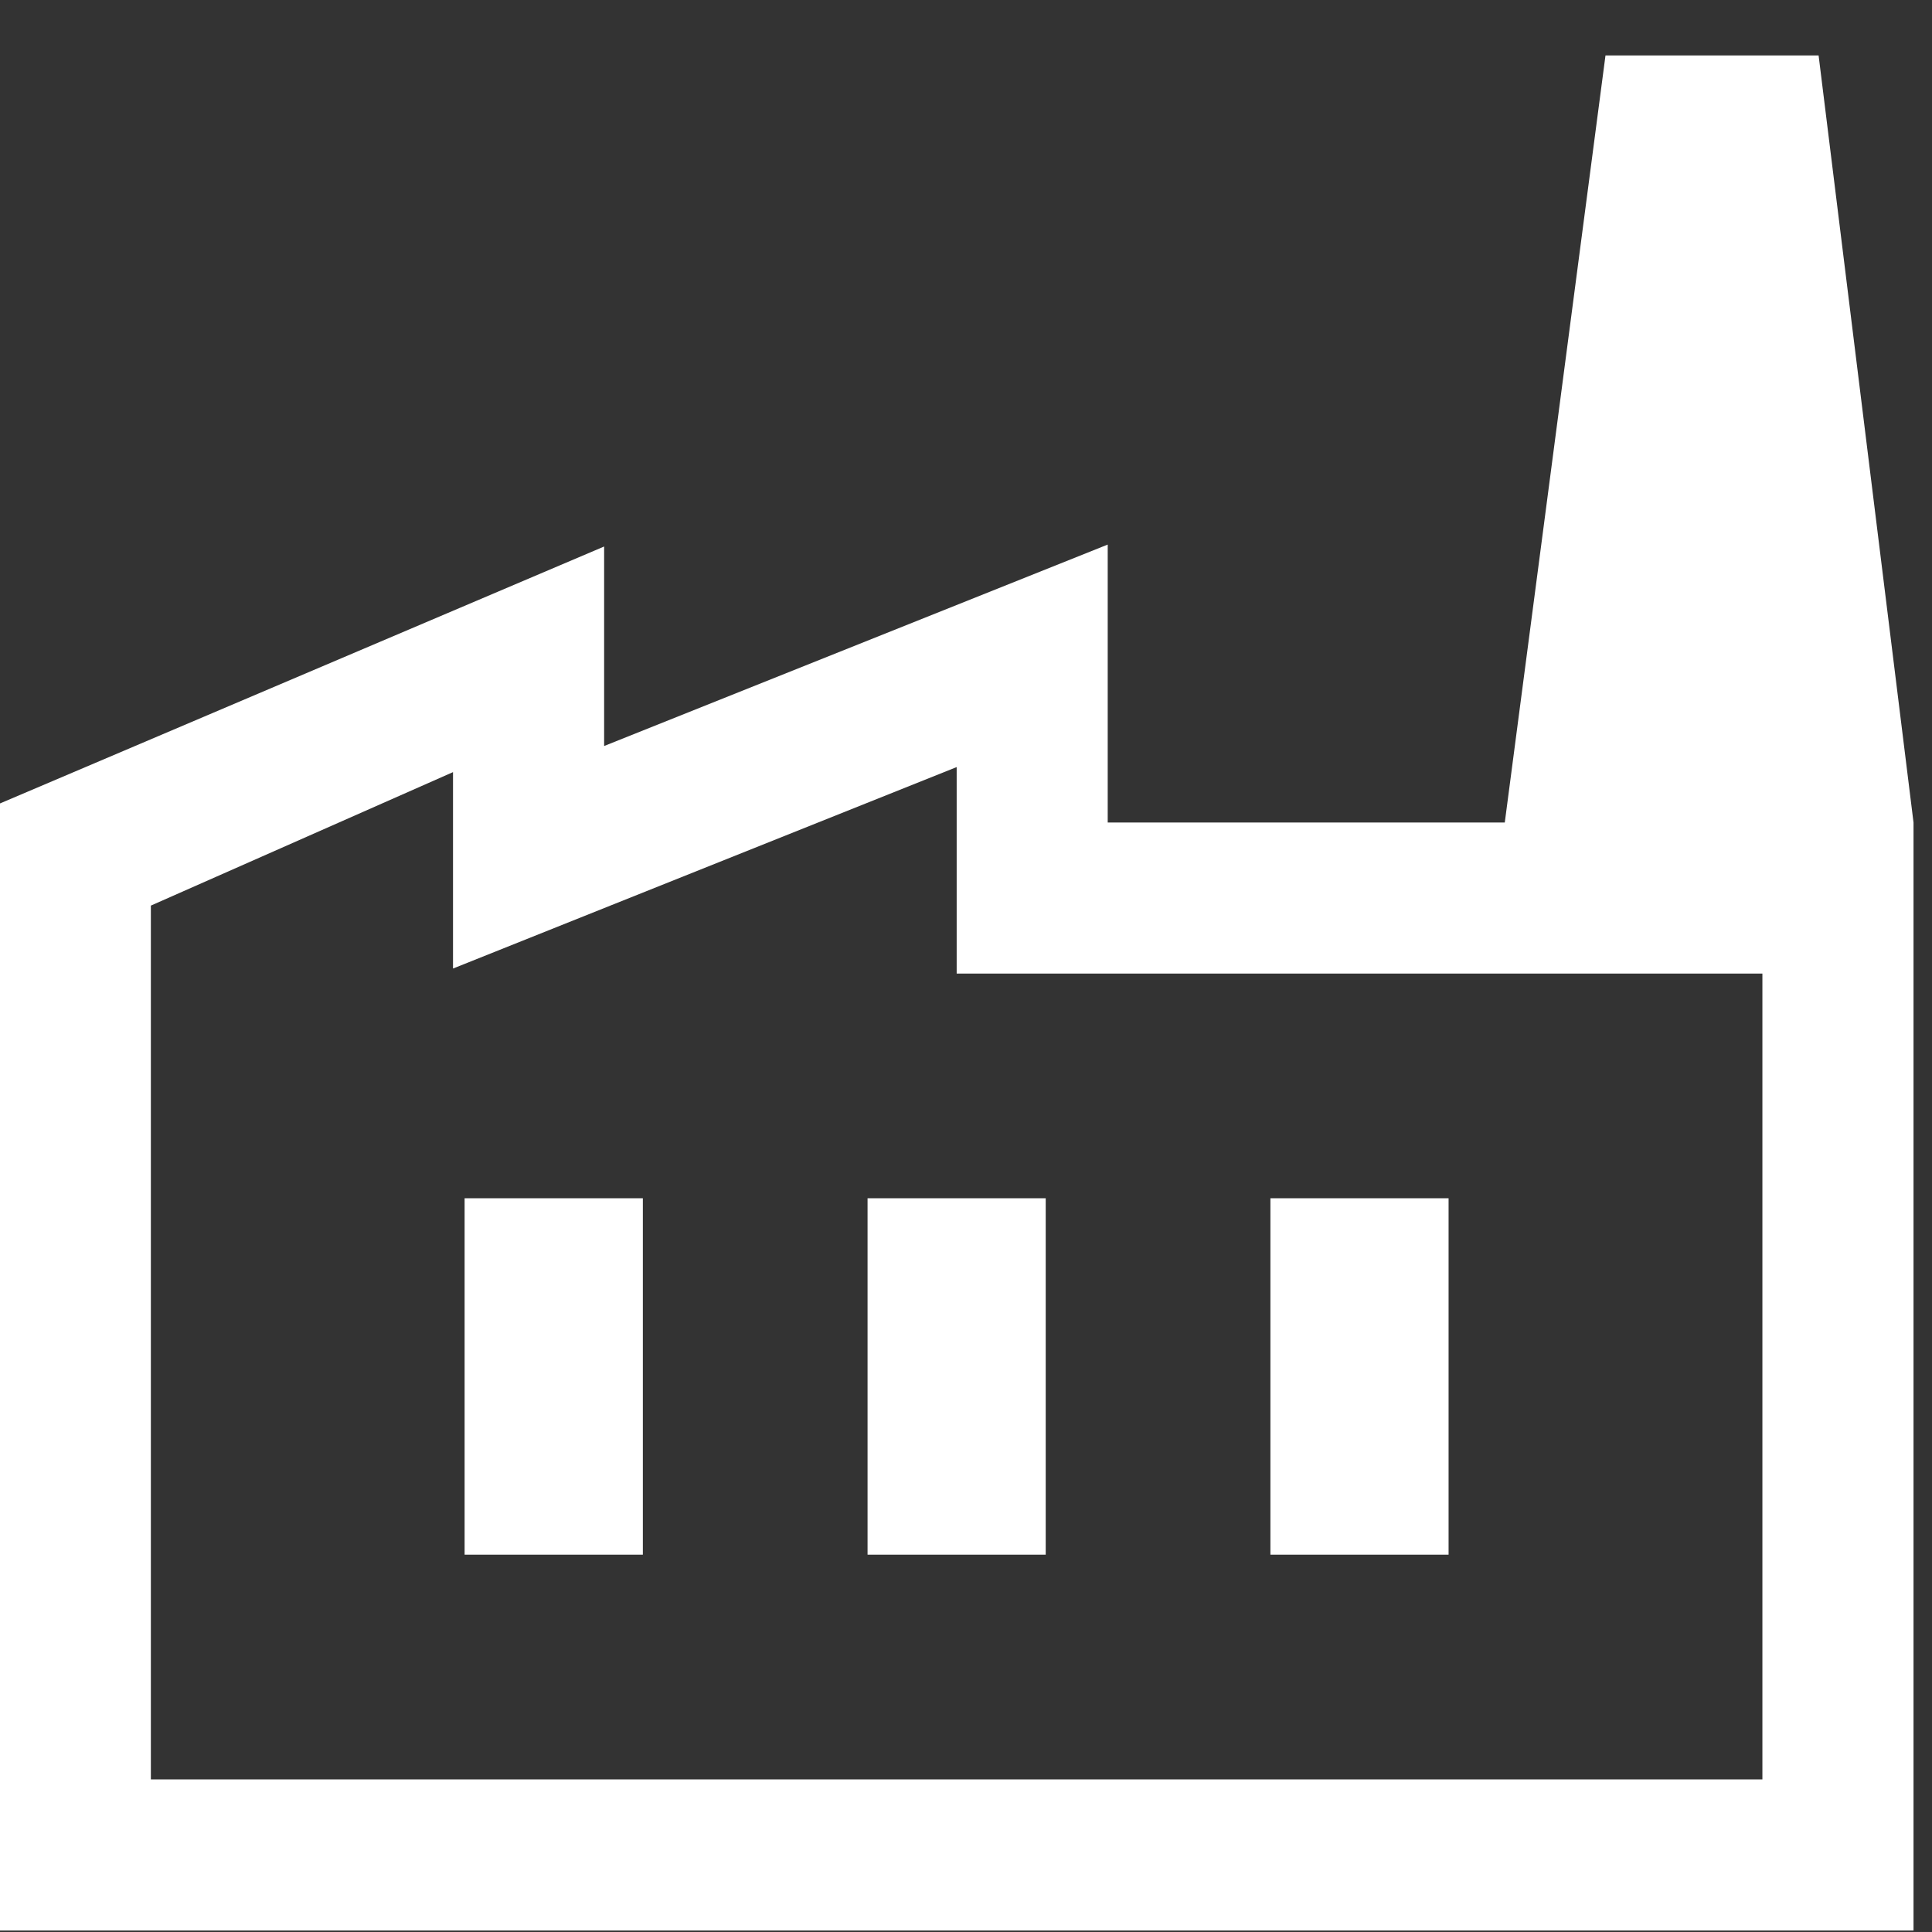 <svg width="23" height="23" viewBox="0 0 23 23" fill="none" xmlns="http://www.w3.org/2000/svg">
<rect x="0" y="0" width="23" height="23" fill="#333333" stroke="none"/>
<path d="M-0.003 22.982V9.566L7.192 6.506V8.881L13.187 6.483V9.792H22.78V22.982H-0.003ZM1.796 21.183H20.981V11.59H11.389V9.132L5.393 11.53V9.192L1.796 10.781V21.183ZM10.328 18.508H12.449V14.265H10.328V18.508ZM5.531 18.508H7.653V14.265H5.531V18.508ZM15.124 18.508H17.245V14.265H15.124V18.508ZM22.78 9.792H17.914L19.113 0.66H21.65L22.78 9.792Z" fill="white"/>
</svg>
